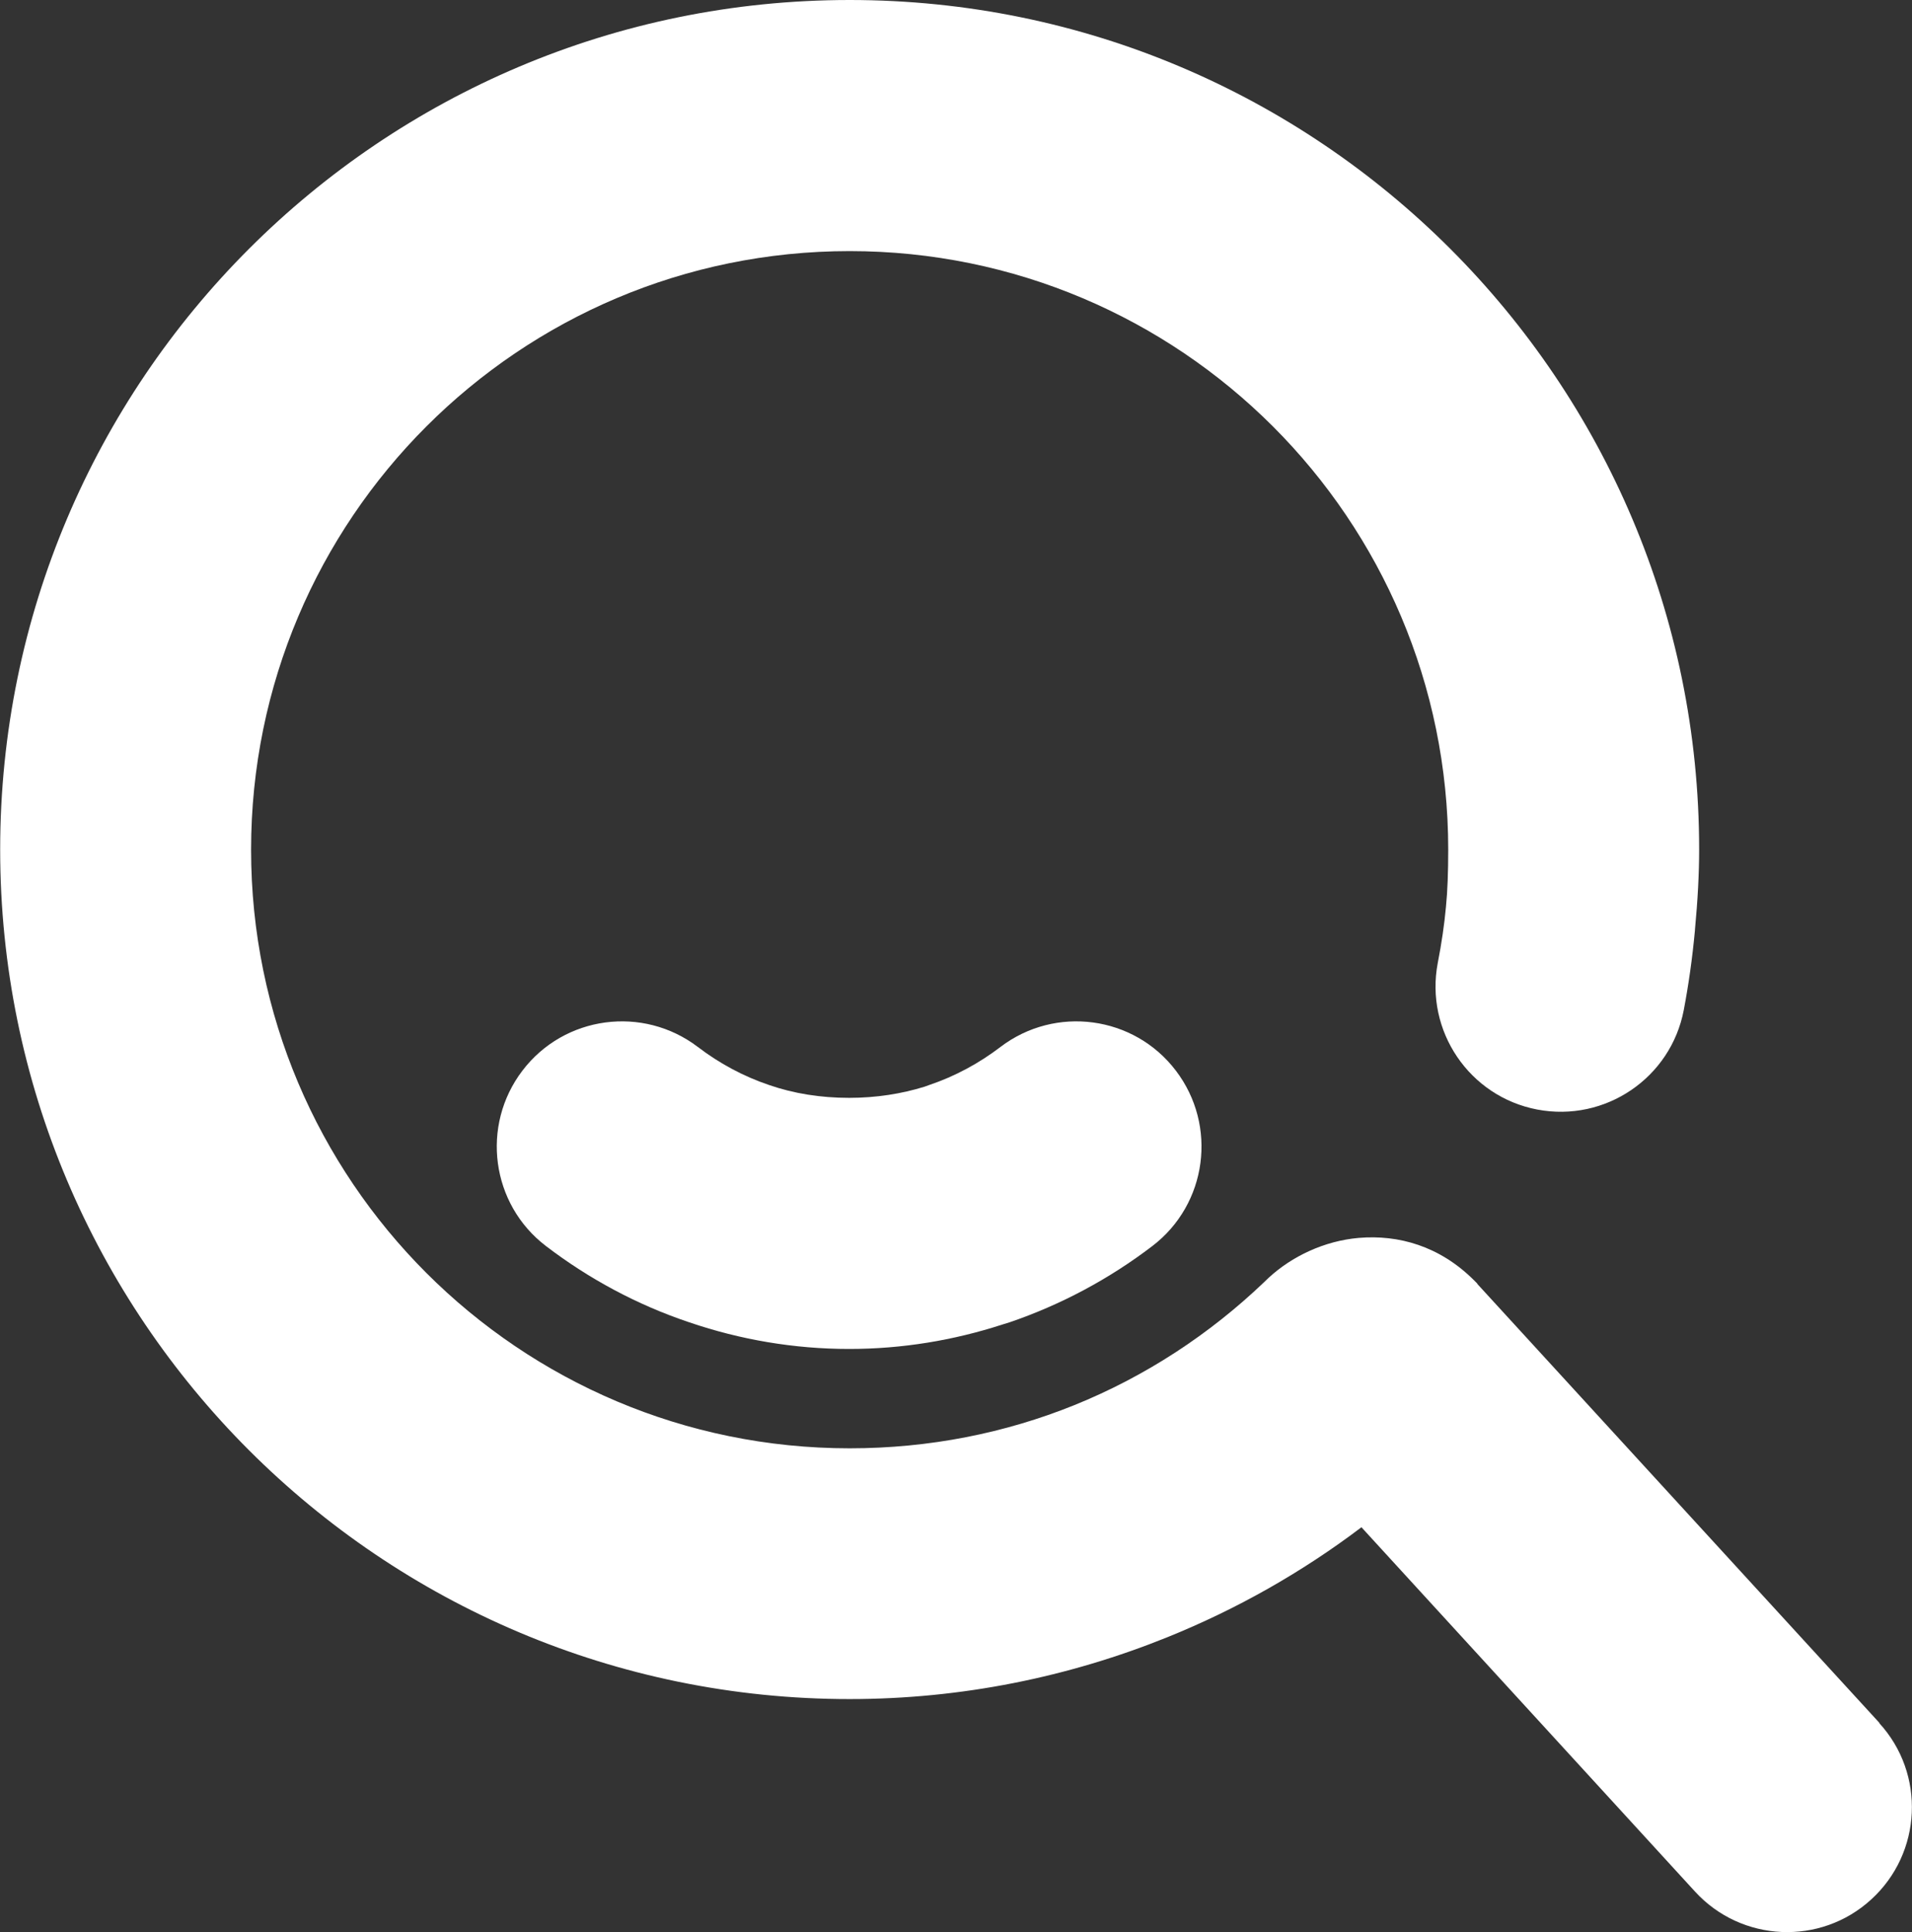 <?xml version="1.0" encoding="UTF-8"?>
<!DOCTYPE svg PUBLIC "-//W3C//DTD SVG 1.1//EN" "http://www.w3.org/Graphics/SVG/1.1/DTD/svg11.dtd">
<!-- Creator: CorelDRAW 2017 -->
<svg xmlns="http://www.w3.org/2000/svg" xml:space="preserve" width="133.417mm" height="134.818mm" version="1.1" style="shape-rendering:geometricPrecision; text-rendering:geometricPrecision; image-rendering:optimizeQuality; fill-rule:evenodd; clip-rule:evenodd"
viewBox="0 0 10950 11065"
 xmlns:xlink="http://www.w3.org/1999/xlink">
 <rect x="0" y="0" width="10950" height="11065" fill="#333333" stroke="none"/>
 <defs>
  <style type="text/css">
   <![CDATA[
    .fil0 {fill:white;fill-rule:nonzero}
   ]]>
  </style>
 </defs>
 <g id="Layer_x0020_1">
  <g id="_3037031156672">
   <path class="fil0" d="M10762 9867c267,291 246,744 -45,1010 -291,267 -744,246 -1010,-45l-1910 -2086c-338,256 -711,468 -1112,630 -565,228 -1179,354 -1819,354 -1343,0 -2560,-545 -3440,-1425 -880,-880 -1425,-2097 -1425,-3440 0,-1343 545,-2560 1425,-3440 881,-881 2097,-1425 3440,-1425 1344,0 2560,545 3440,1425 880,880 1425,2097 1425,3440 0,136 -8,290 -24,459l0 3c-15,162 -37,315 -64,457 -74,389 -450,644 -839,570 -389,-74 -644,-450 -570,-839 22,-113 38,-222 47,-322 9,-90 13,-199 13,-327 0,-947 -384,-1804 -1004,-2424 -620,-620 -1478,-1004 -2424,-1004 -947,0 -1804,384 -2424,1004 -620,620 -1004,1478 -1004,2424 0,947 384,1804 1004,2424 620,620 1477,1004 2424,1004 458,0 892,-88 1286,-247 406,-164 774,-405 1087,-704l26 -25c133,-123 319,-212 517,-229 227,-19 462,46 659,242l20 20 -1 1 2304 2515z"/>
   <path class="fil0" d="M5729 5996c315,-240 765,-180 1005,135 240,315 180,765 -135,1005 -245,187 -522,336 -819,437l-39 12c-280,91 -575,140 -878,140 -316,0 -623,-53 -914,-152l-3 -1c-298,-100 -574,-249 -819,-436 -315,-240 -375,-690 -135,-1005 240,-315 690,-375 1005,-135 122,93 260,168 409,218 139,48 293,73 457,73 154,0 300,-23 432,-64l25 -9c149,-50 287,-125 409,-218z"/>
  </g>
 </g>
</svg>
